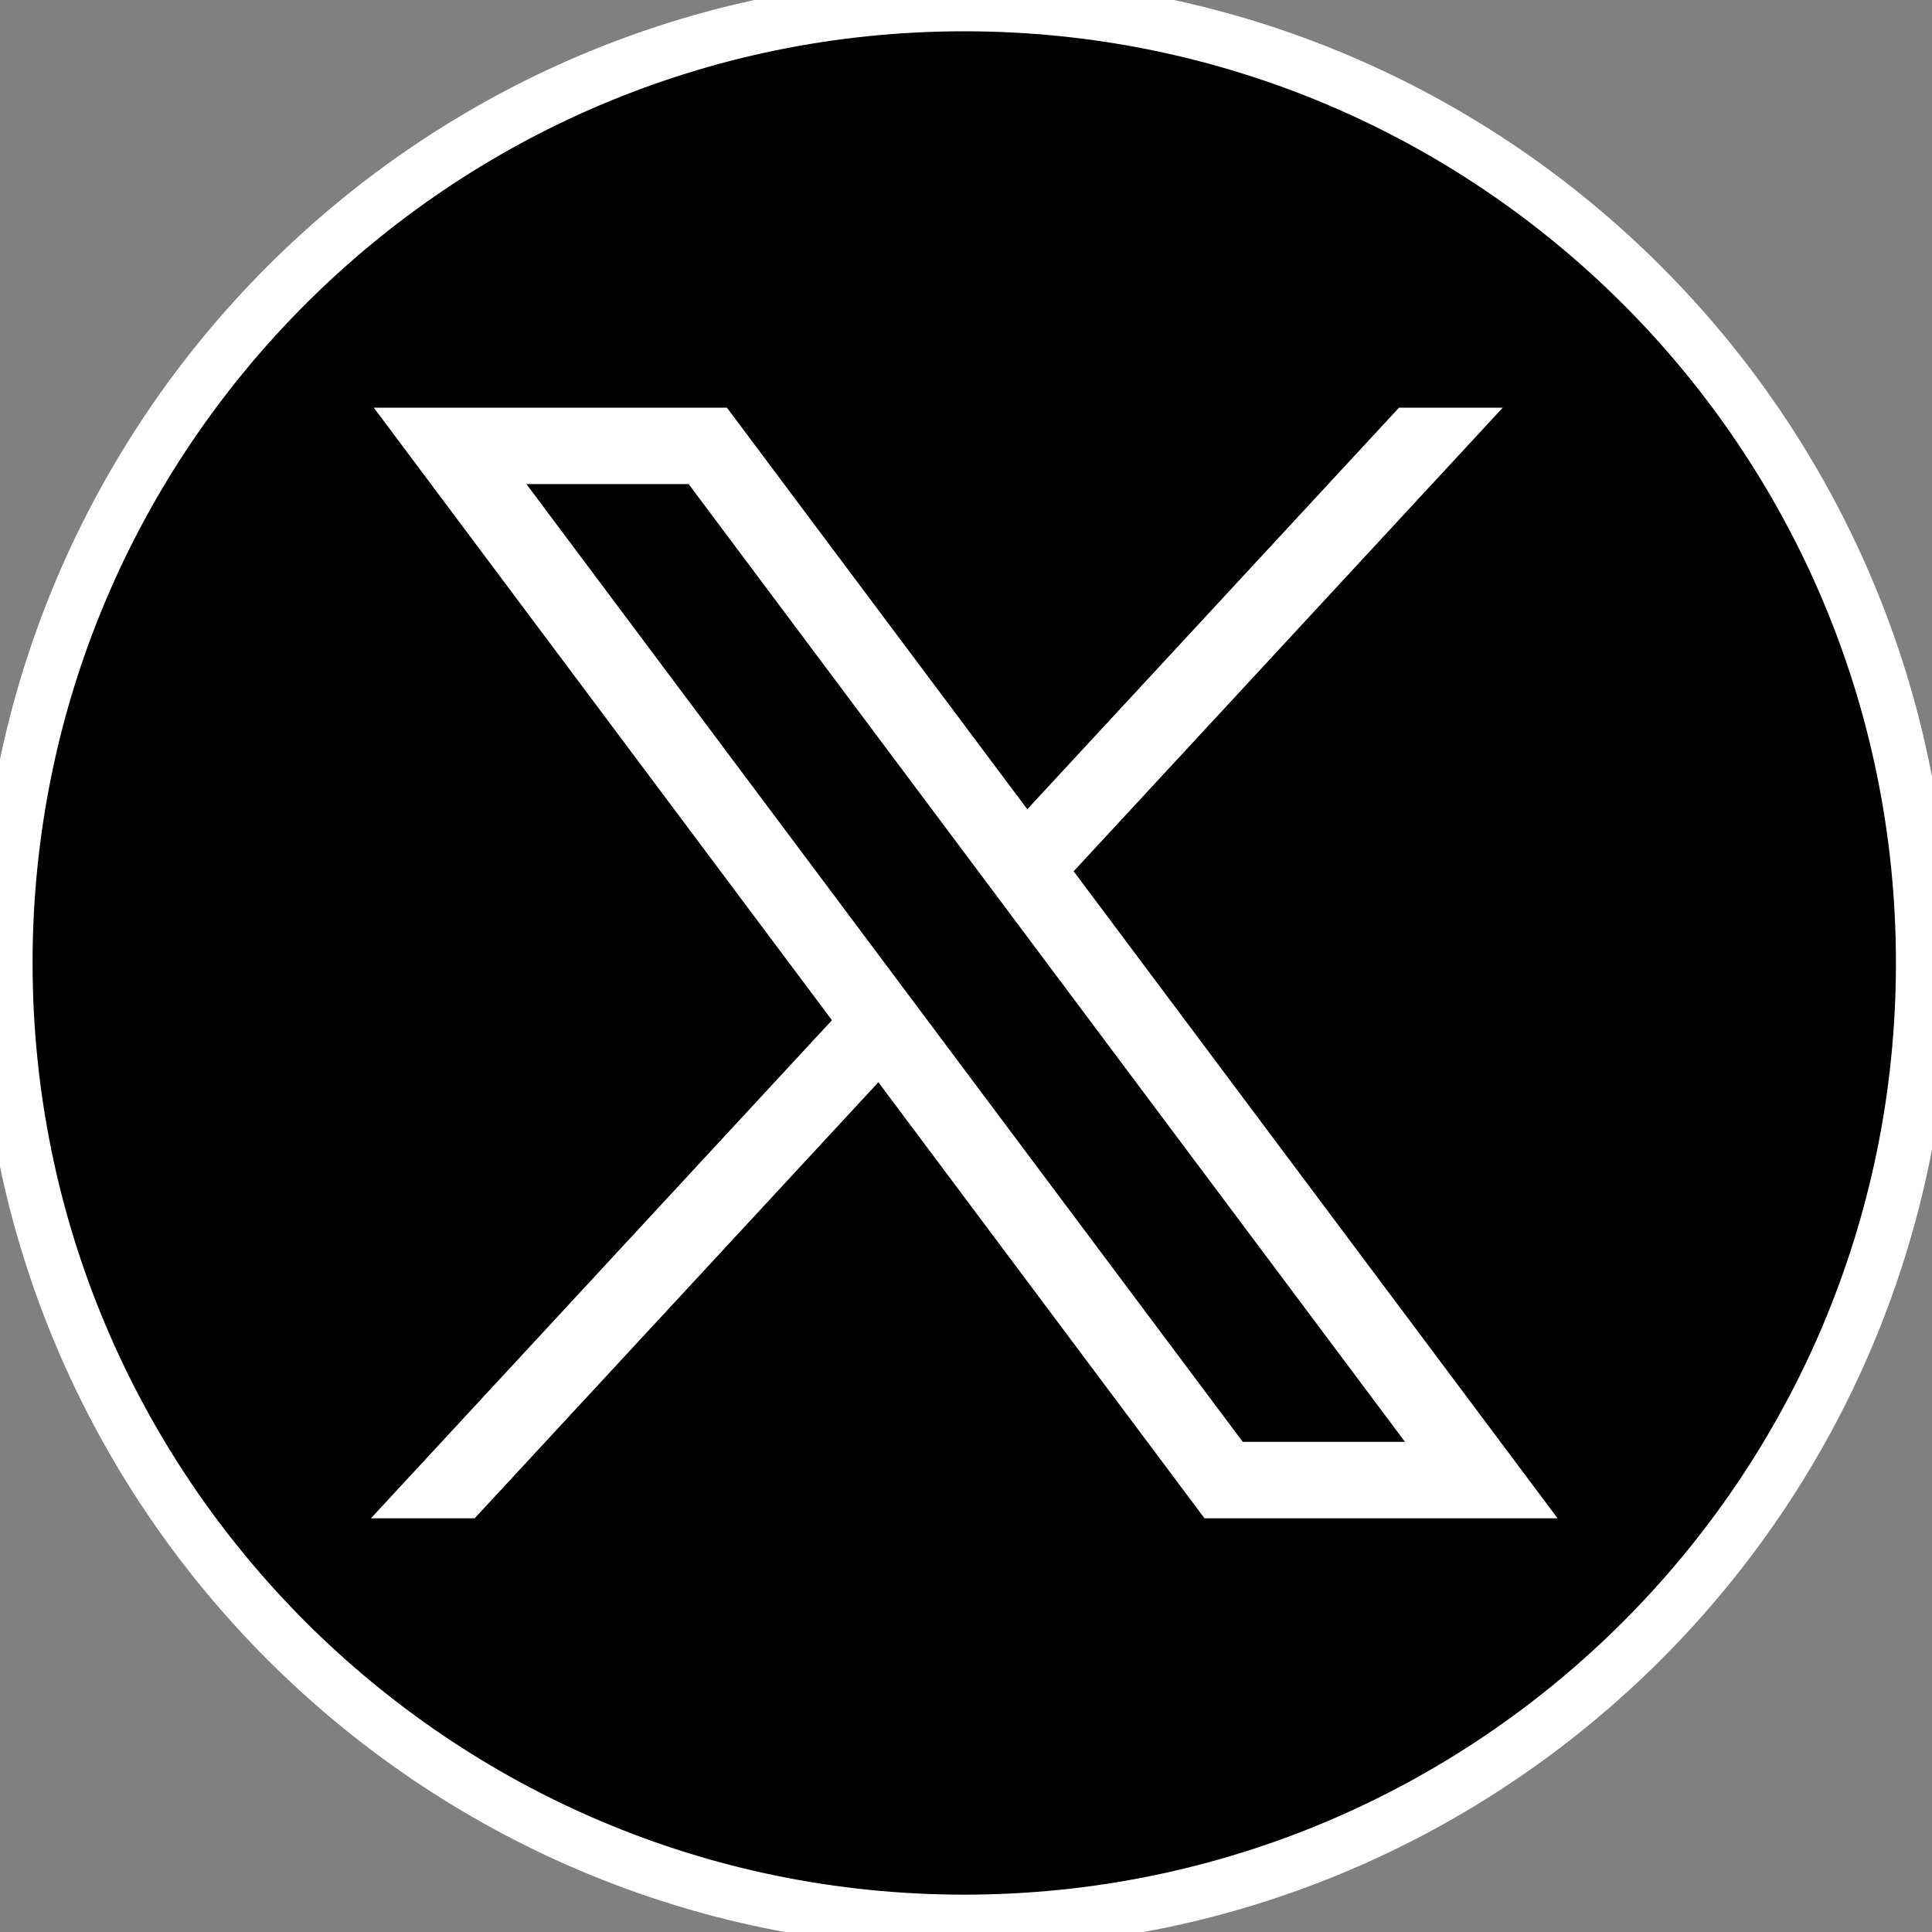 <svg width="36" height="36" viewBox="0 0 36 36" fill="none" xmlns="http://www.w3.org/2000/svg">
<rect x="0" y="0" width="36" height="36" fill="#808080" stroke="none"/>
<g clip-path="url(#clip0_2654_4791)">
<path d="M17.967 35.804C27.831 35.804 35.828 27.808 35.828 17.944C35.828 8.079 27.831 0.083 17.967 0.083C8.103 0.083 0.107 8.079 0.107 17.944C0.107 27.808 8.103 35.804 17.967 35.804Z" fill="black" stroke="white" stroke-miterlimit="10"/>
<path d="M6.965 7.596L15.502 19.01L6.912 28.291H8.845L16.367 20.166L22.444 28.291H29.023L20.006 16.235L28.002 7.596H26.069L19.142 15.079L13.545 7.596H6.965ZM9.809 9.02H12.832L26.18 26.867H23.157L9.809 9.02Z" fill="white"/>
</g>
<defs>
<clipPath id="clip0_2654_4791">
<rect width="36" height="36" fill="white"/>
</clipPath>
</defs>
</svg>

